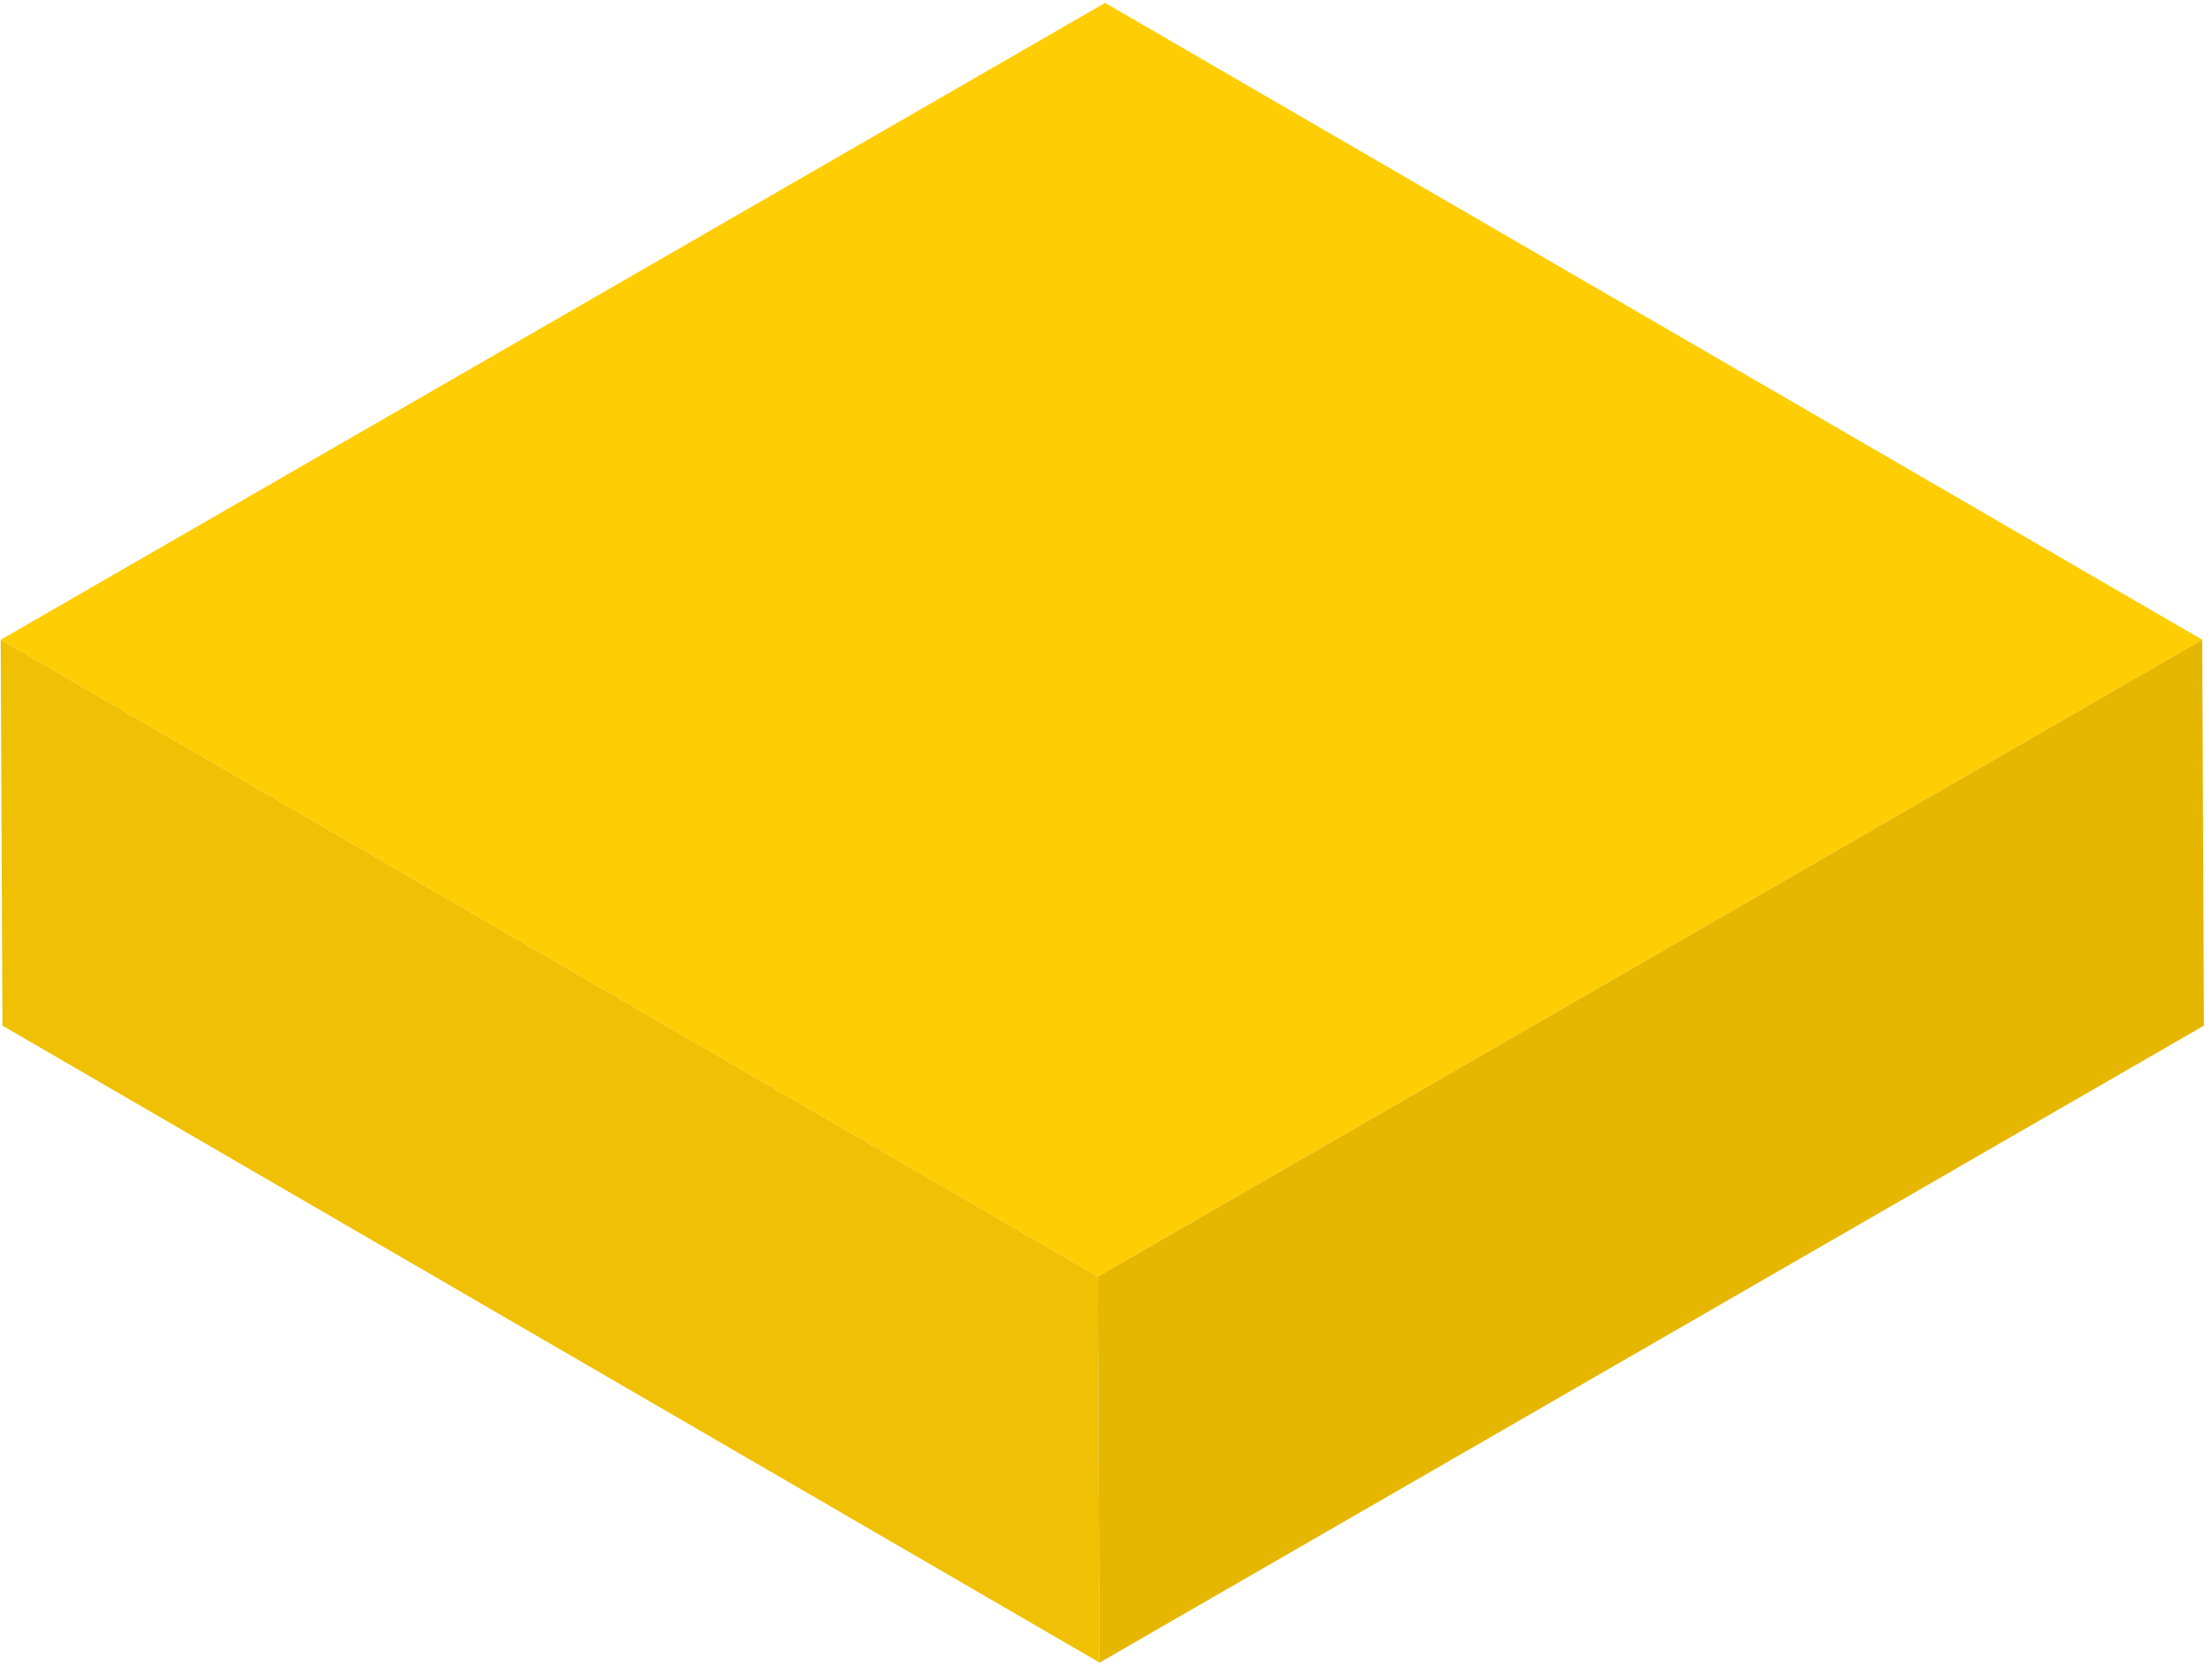 <?xml version="1.0" encoding="UTF-8"?> <svg xmlns="http://www.w3.org/2000/svg" width="177" height="134" viewBox="0 0 177 134" fill="none"> <path d="M0.057 51.188L87.849 102.146L176.22 51.188L88.428 0.231L0.057 51.188Z" fill="url(#paint0_linear)"></path> <path d="M0.057 51.188L0.197 82.067L87.989 133.032L87.85 102.146L0.057 51.188Z" fill="url(#paint1_linear)"></path> <path d="M87.849 102.146L87.989 133.032L176.352 82.067L176.22 51.188L87.849 102.146Z" fill="url(#paint2_linear)"></path> <defs> <linearGradient id="paint0_linear" x1="-60369.2" y1="83455.2" x2="-102731" y2="83455.2" gradientUnits="userSpaceOnUse"> <stop stop-color="#FFCD03"></stop> <stop offset="0.34" stop-color="#FFE63F"></stop> <stop offset="0.64" stop-color="#FFE66E"></stop> <stop offset="0.87" stop-color="#FFE58B"></stop> <stop offset="1" stop-color="#FFE596"></stop> </linearGradient> <linearGradient id="paint1_linear" x1="-40723.6" y1="71647.1" x2="-51278" y2="71647.1" gradientUnits="userSpaceOnUse"> <stop stop-color="#EFC003"></stop> <stop offset="0.34" stop-color="#FFCA3F"></stop> <stop offset="0.64" stop-color="#FFD96E"></stop> <stop offset="0.87" stop-color="#FFE28B"></stop> <stop offset="1" stop-color="#FFE596"></stop> </linearGradient> <linearGradient id="paint2_linear" x1="-30225.2" y1="71647.1" x2="-40917.2" y2="71647.1" gradientUnits="userSpaceOnUse"> <stop stop-color="#E5B701"></stop> <stop offset="0.34" stop-color="#FFCA3F"></stop> <stop offset="0.64" stop-color="#FFD96E"></stop> <stop offset="0.87" stop-color="#FFE28B"></stop> <stop offset="1" stop-color="#FFE596"></stop> </linearGradient> </defs> </svg> 